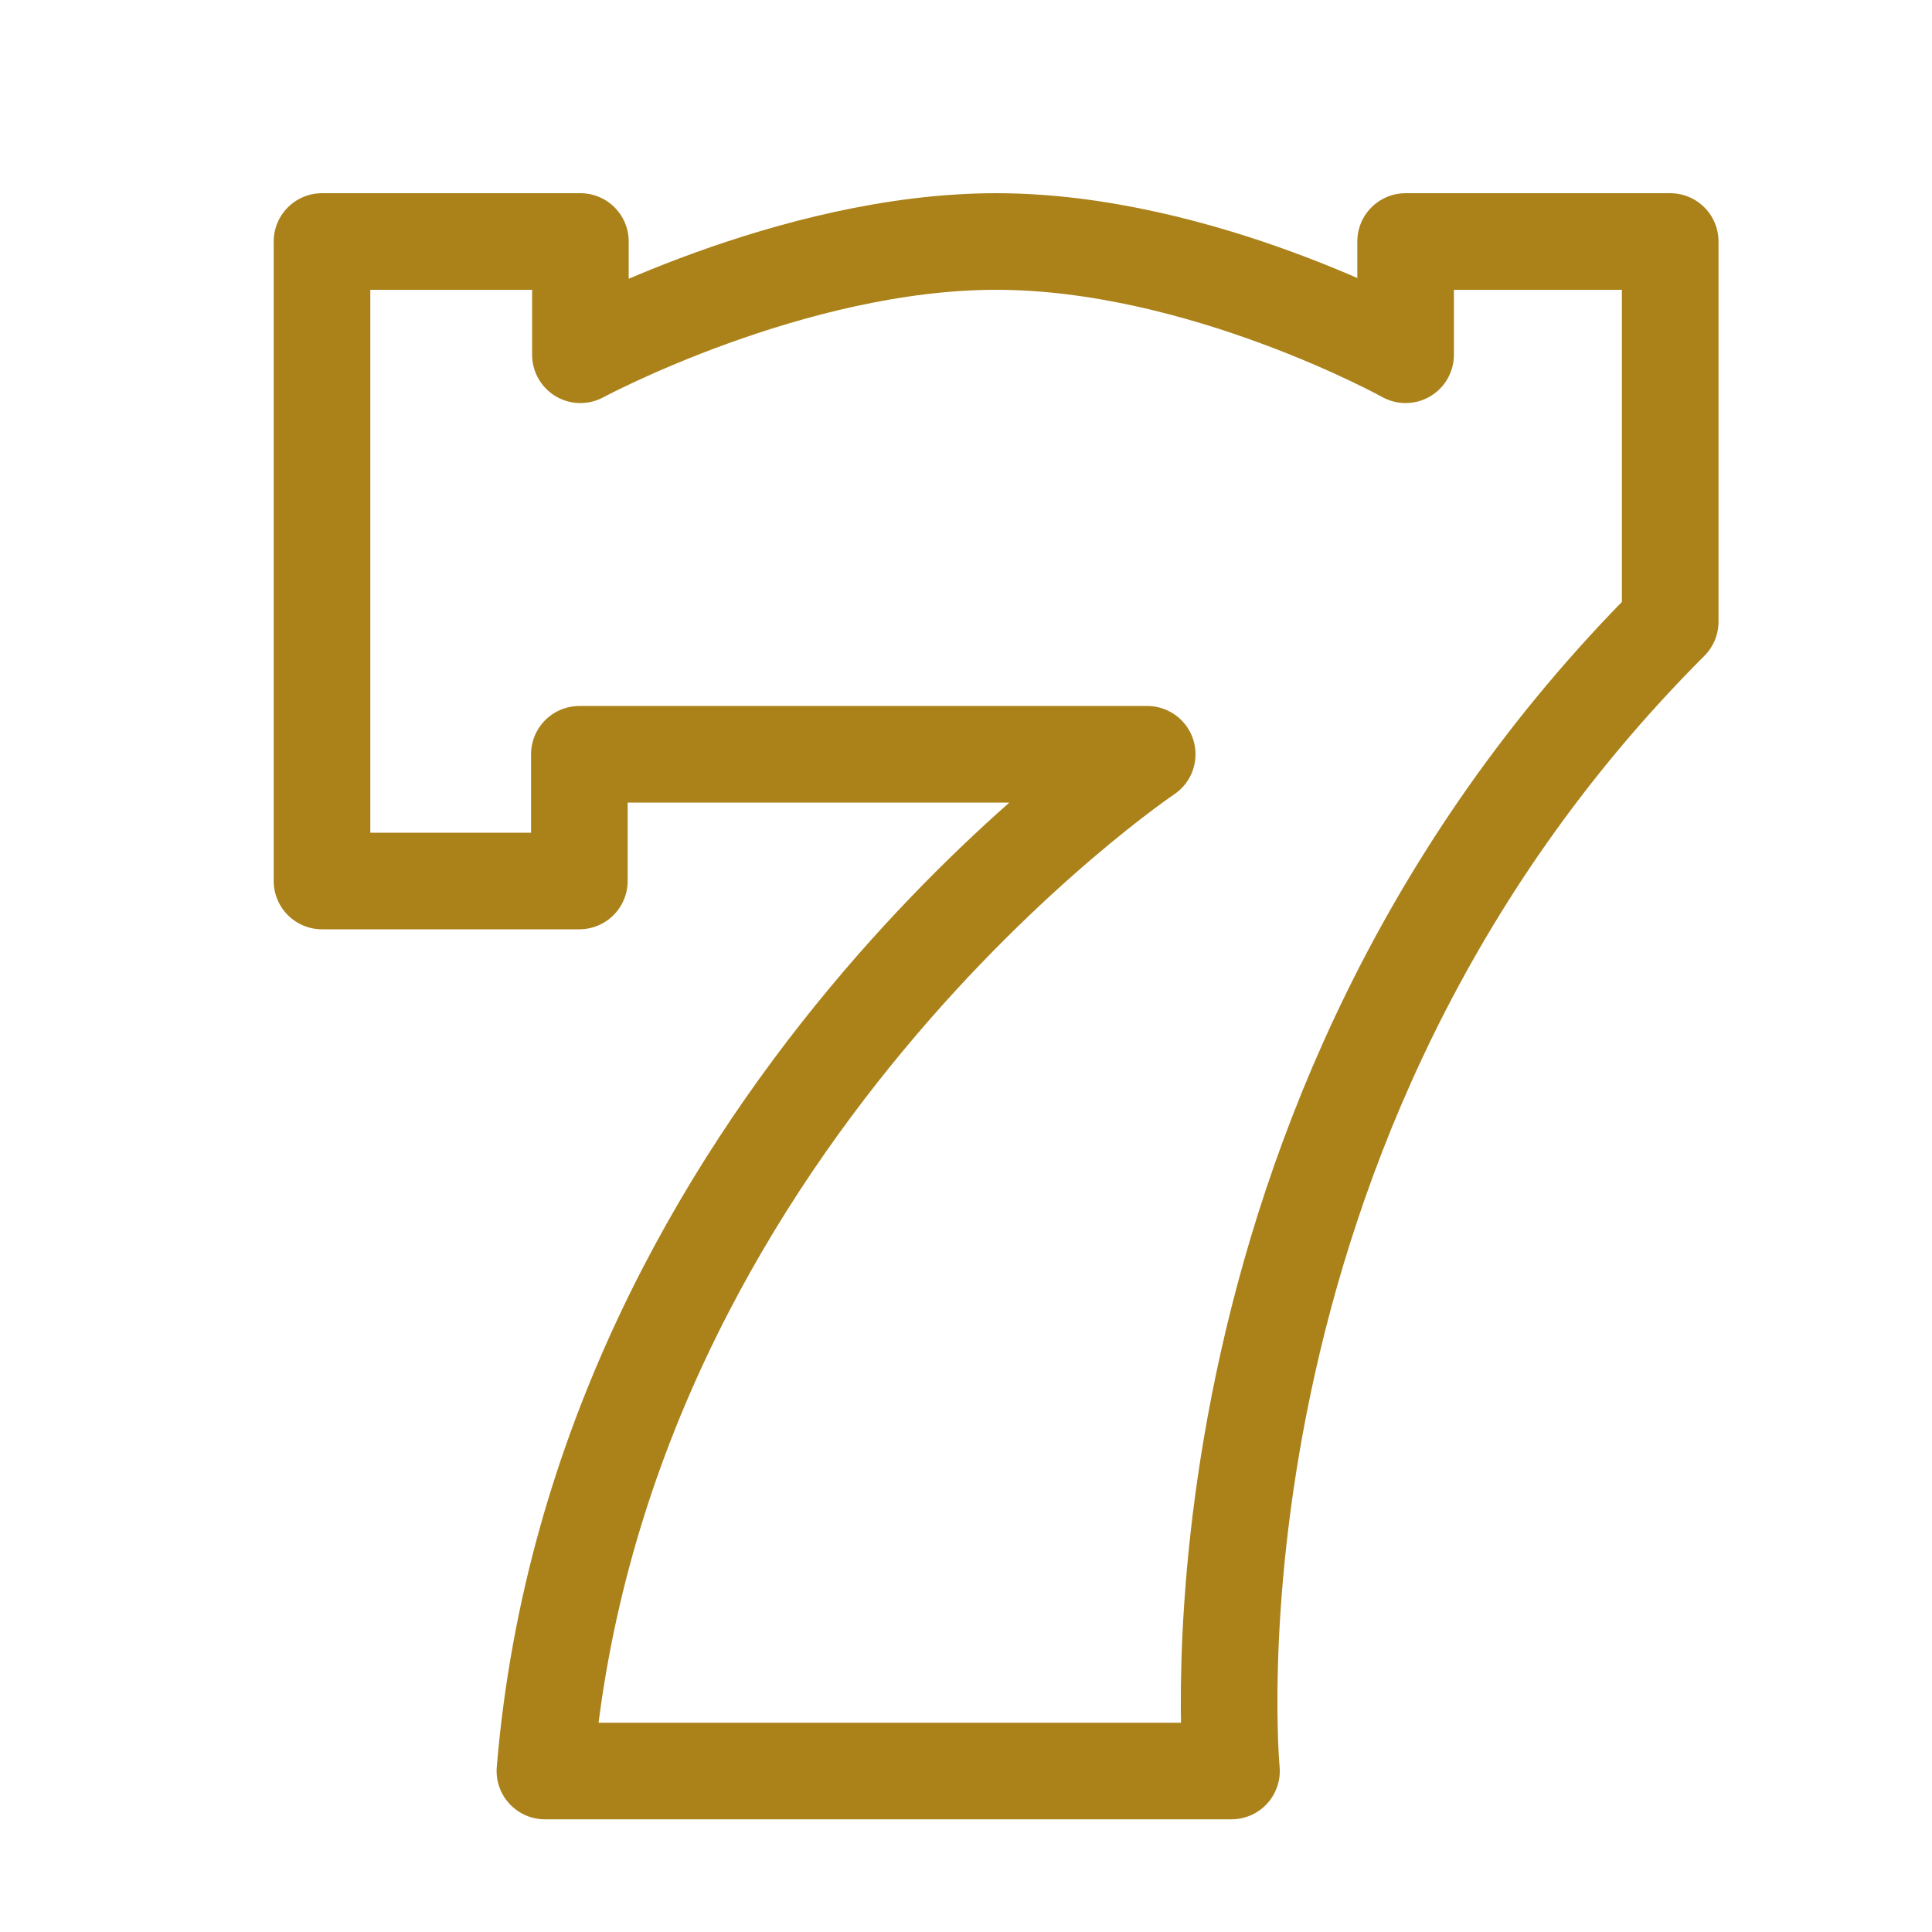 <svg width="24" height="24" viewBox="0 0 24 24" fill="none" xmlns="http://www.w3.org/2000/svg">
<path d="M4 3V10.944H7.197V9.37H14.251C14.251 9.37 7.44 13.942 6.769 22H15.298C15.298 22 14.536 13.935 20.748 7.723V3H17.461V4.407C17.461 4.407 14.925 3 12.374 3C9.823 3 7.21 4.407 7.21 4.407V3H4Z" stroke="#AB821A" stroke-width="1.2" stroke-miterlimit="10" stroke-linecap="round" stroke-linejoin="round"/>
</svg>
